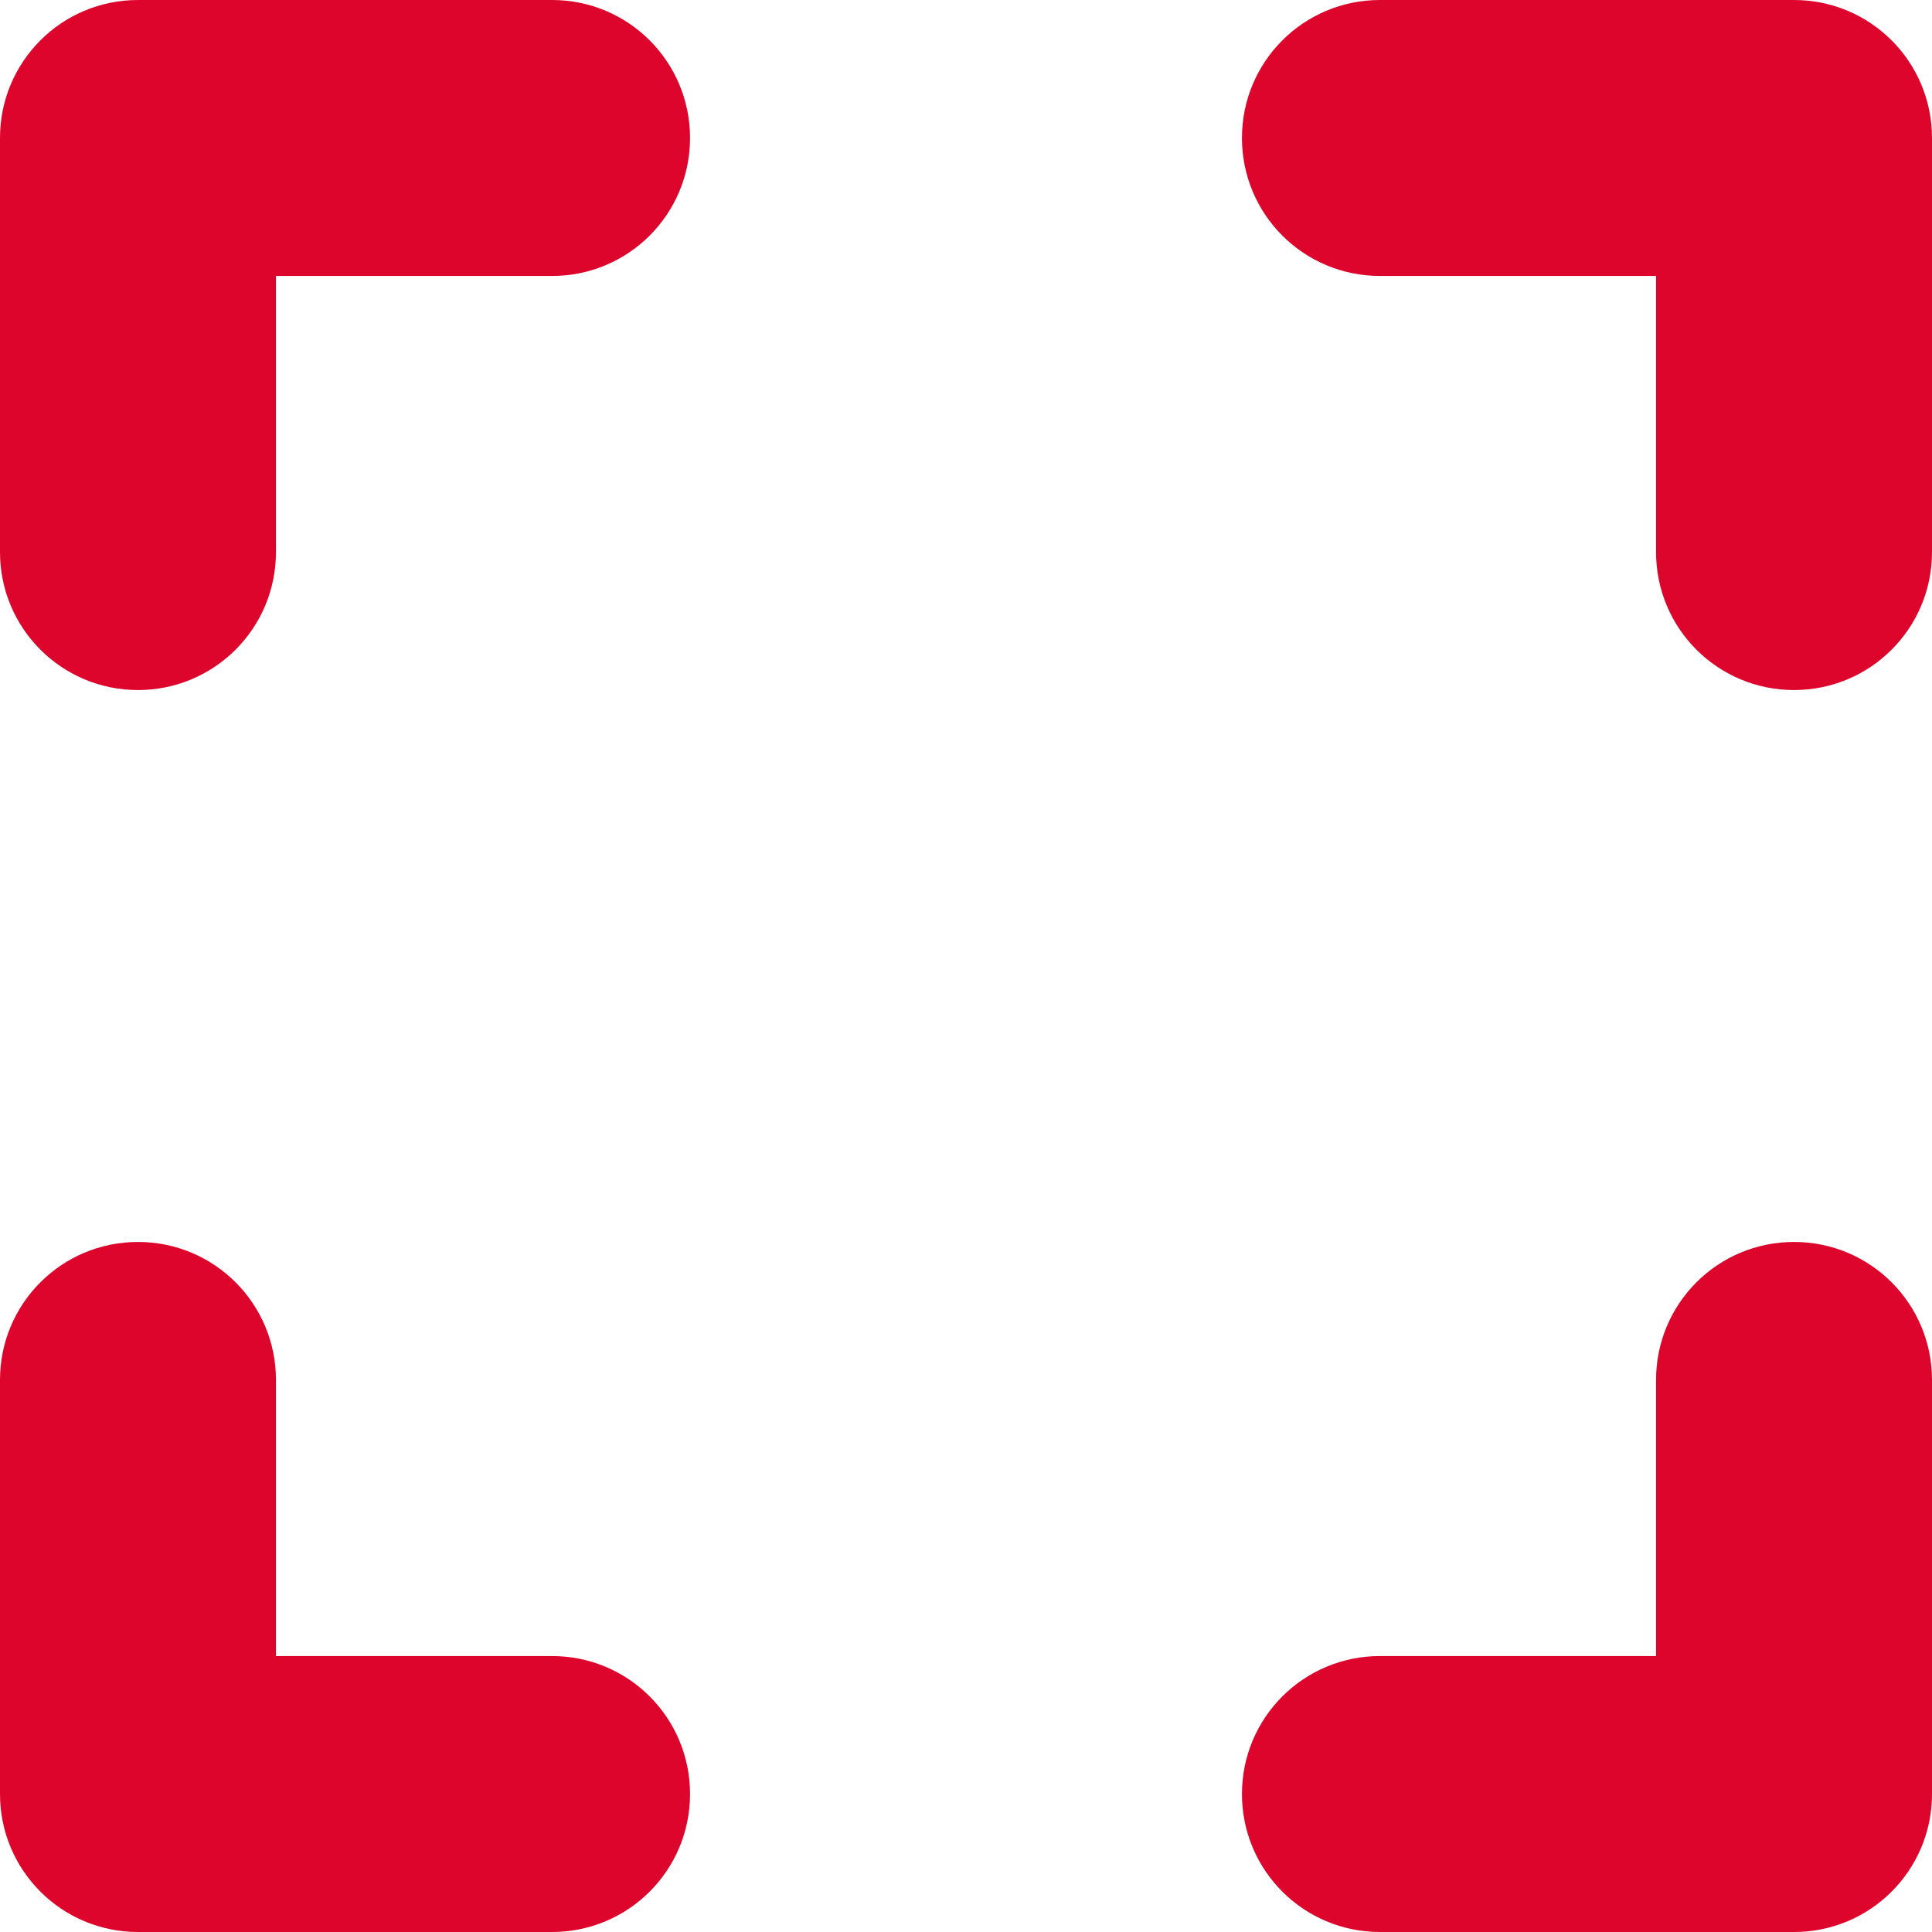 <svg width="12" height="12" viewBox="0 0 12 12" fill="none" xmlns="http://www.w3.org/2000/svg">
<path d="M0.857 0C0.383 0 0 0.383 0 0.857V3.429C0 3.903 0.383 4.286 0.857 4.286C1.331 4.286 1.714 3.903 1.714 3.429V1.714H3.429C3.903 1.714 4.286 1.331 4.286 0.857C4.286 0.383 3.903 0 3.429 0H0.857ZM1.714 8.571C1.714 8.097 1.331 7.714 0.857 7.714C0.383 7.714 0 8.097 0 8.571V11.143C0 11.617 0.383 12 0.857 12H3.429C3.903 12 4.286 11.617 4.286 11.143C4.286 10.669 3.903 10.286 3.429 10.286H1.714V8.571ZM8.571 0C8.097 0 7.714 0.383 7.714 0.857C7.714 1.331 8.097 1.714 8.571 1.714H10.286V3.429C10.286 3.903 10.669 4.286 11.143 4.286C11.617 4.286 12 3.903 12 3.429V0.857C12 0.383 11.617 0 11.143 0H8.571ZM12 8.571C12 8.097 11.617 7.714 11.143 7.714C10.669 7.714 10.286 8.097 10.286 8.571V10.286H8.571C8.097 10.286 7.714 10.669 7.714 11.143C7.714 11.617 8.097 12 8.571 12H11.143C11.617 12 12 11.617 12 11.143V8.571Z" fill="#DD052B"/>
</svg>
